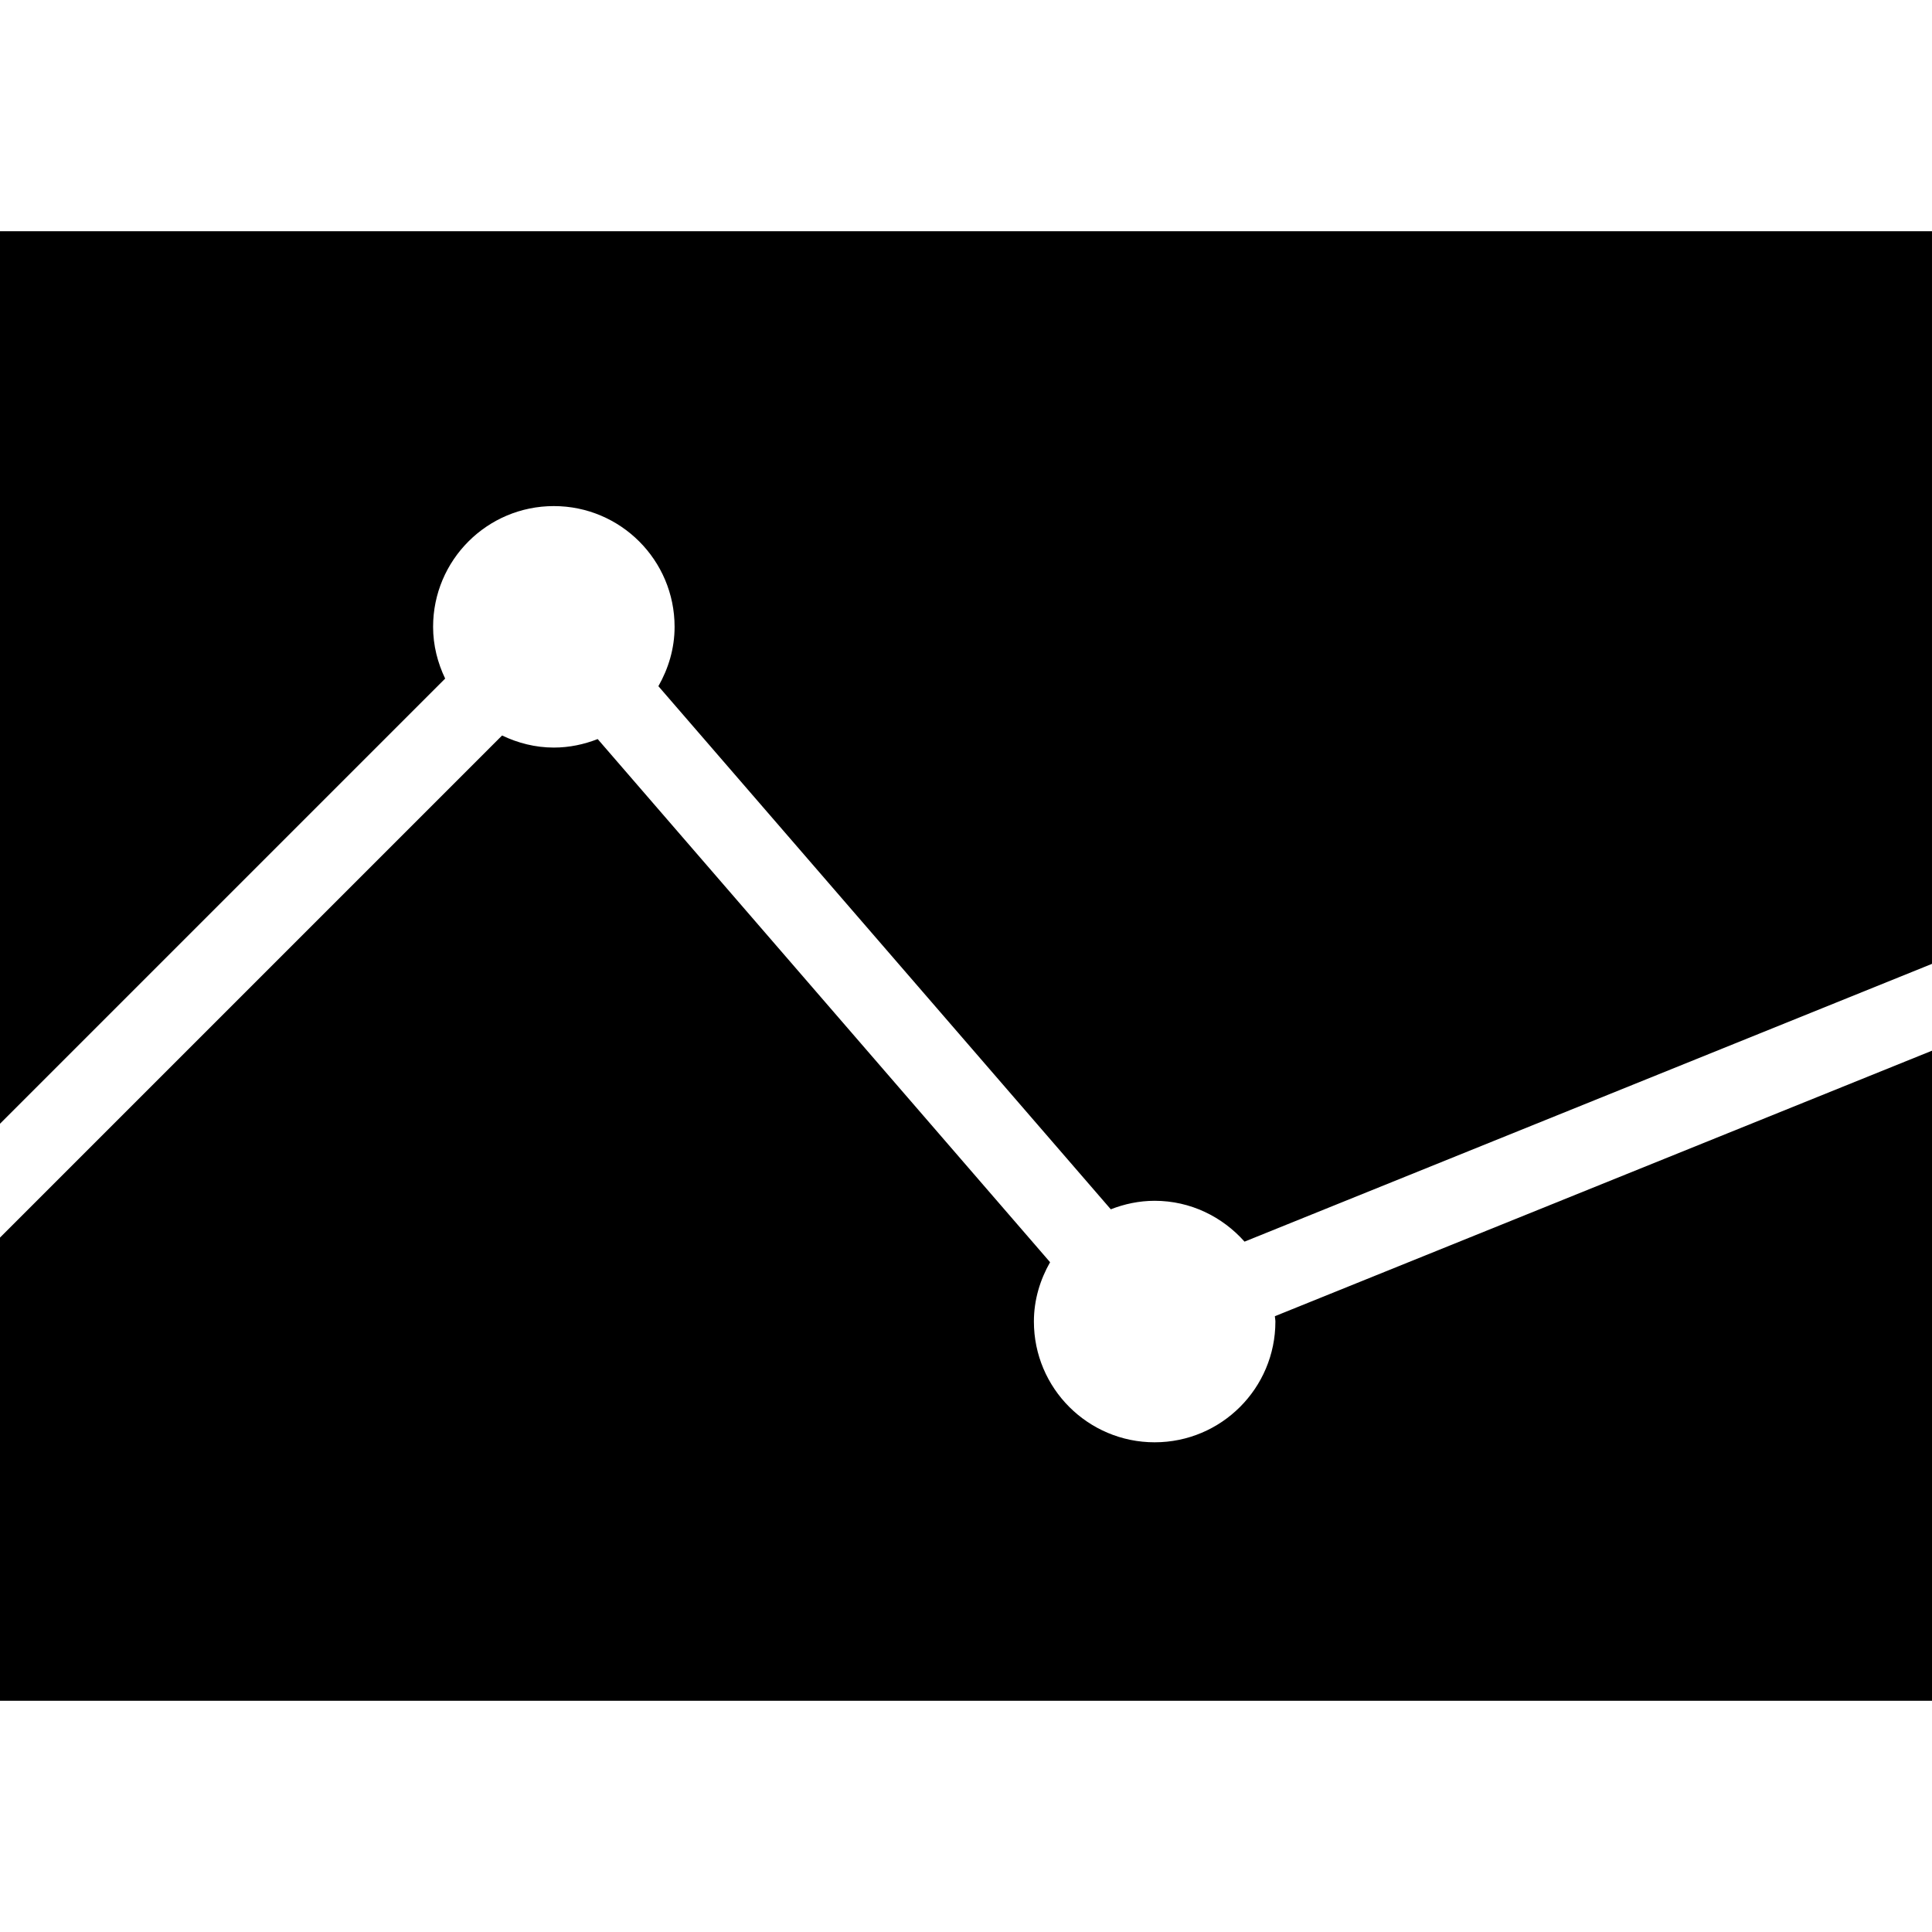 <?xml version="1.0" encoding="iso-8859-1"?>
<!-- Uploaded to: SVG Repo, www.svgrepo.com, Generator: SVG Repo Mixer Tools -->
<svg fill="#000000" height="800px" width="800px" version="1.1" id="Layer_1" xmlns="http://www.w3.org/2000/svg" xmlns:xlink="http://www.w3.org/1999/xlink" 
	 viewBox="0 0 472.615 472.615" xml:space="preserve">
<g>
	<g>
		<path d="M0,56.568v218.327l108.898-108.896c-1.838-3.851-2.952-8.11-2.952-12.661c0-16.312,13.224-29.538,29.538-29.538
			c16.313,0,29.538,13.226,29.538,29.538c0,5.308-1.512,10.216-3.962,14.519l110.669,127.969c3.333-1.303,6.931-2.082,10.725-2.082
			c8.782,0,16.581,3.909,21.991,9.991l168.169-67.952V56.568H0z"/>
	</g>
</g>
<g>
	<g>
		<path d="M311.861,321.979c0.021,0.442,0.132,0.857,0.132,1.303c0,16.315-13.224,29.539-29.538,29.539
			c-16.313,0-29.538-13.223-29.538-29.539c0-5.304,1.511-10.211,3.959-14.514L146.21,180.794c-3.333,1.303-6.932,2.081-10.726,2.081
			c-4.552,0-8.813-1.116-12.664-2.955L0,302.74v113.308h472.615V257.025L311.861,321.979z"/>
	</g>
</g>
</svg>